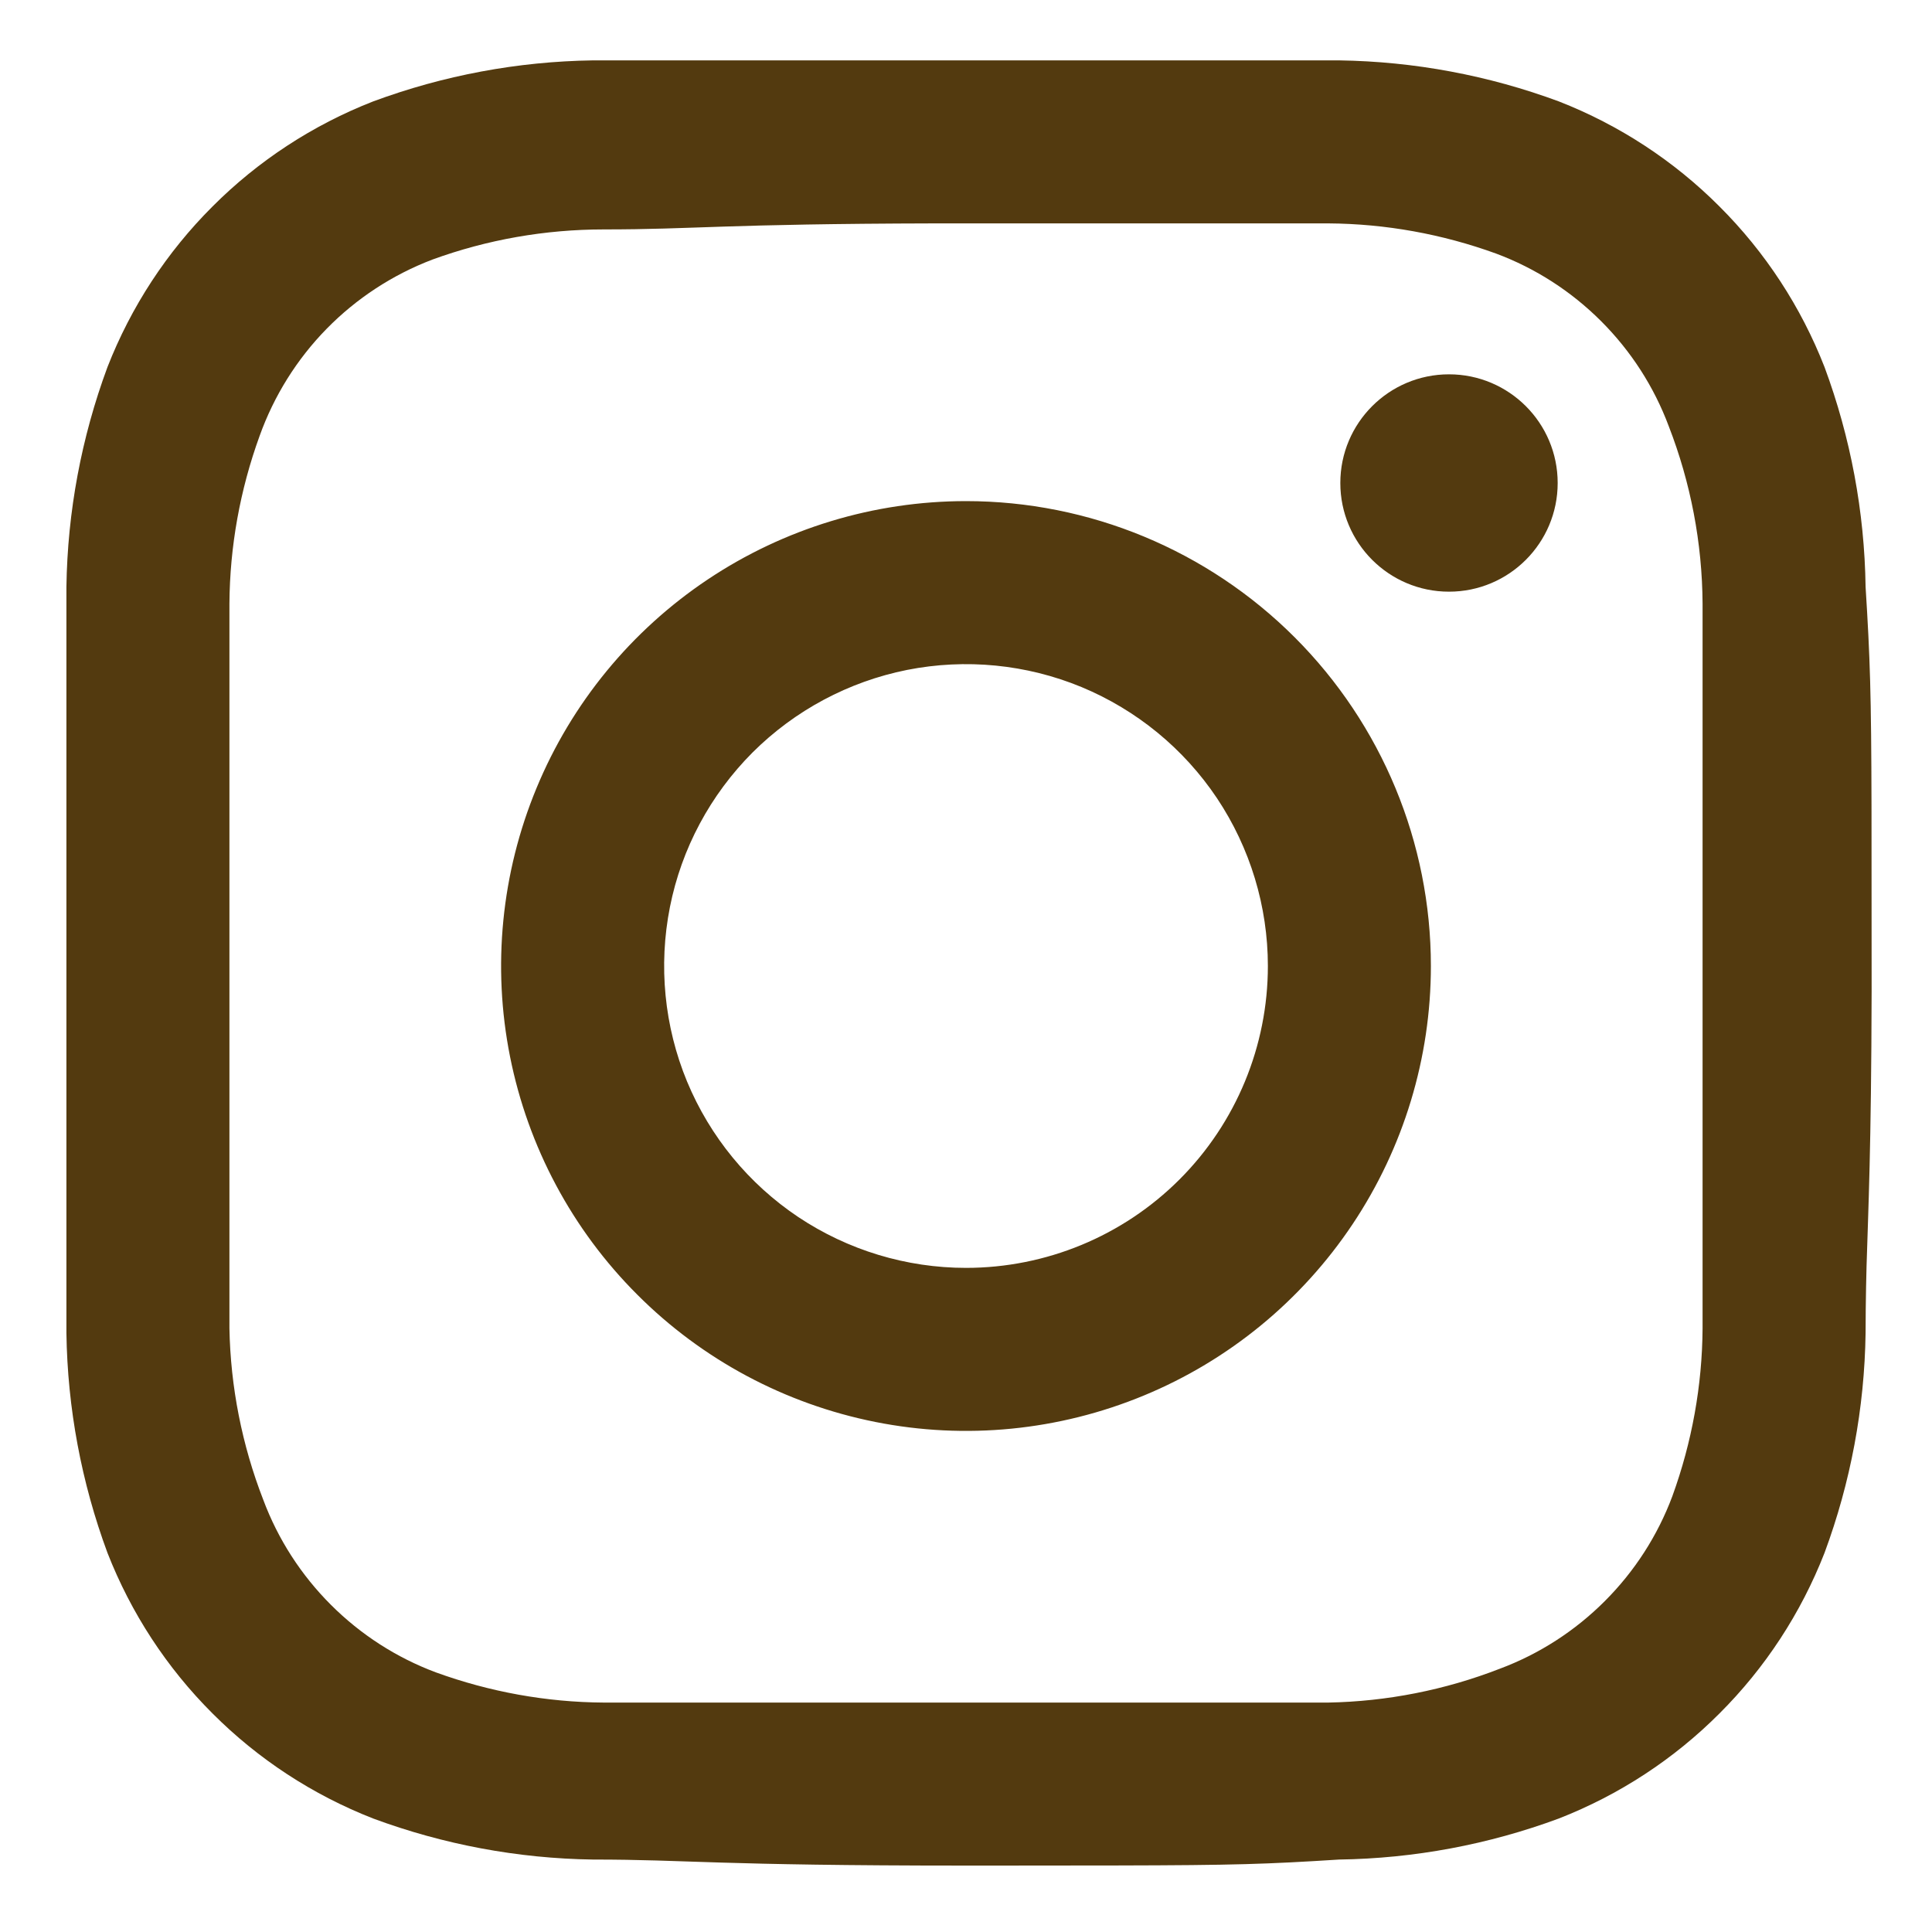 <?xml version="1.0" encoding="UTF-8"?>
<svg width="16px" height="16px" viewBox="0 0 16 16" version="1.1" xmlns="http://www.w3.org/2000/svg" xmlns:xlink="http://www.w3.org/1999/xlink">
    <title>Insta</title>
    <g id="Maquettes-mobile" stroke="none" stroke-width="1" fill="none" fill-rule="evenodd">
        <g id="m_01_Home-" transform="translate(-203, -1078)" fill="#533A0F">
            <g id="Group" transform="translate(84, 1070)">
                <g id="Insta" transform="translate(119.55, 8.5)">
                    <path d="M10.54,0 C11.162,0.009 11.777,0.124 12.36,0.34 C12.859,0.535 13.312,0.831 13.69,1.21 C14.069,1.588 14.365,2.041 14.56,2.54 C14.776,3.123 14.891,3.738 14.9,4.36 C14.937,4.951 14.947,5.242 14.949,6.177 L14.95,7.706 C14.947,9.02 14.922,9.517 14.908,9.985 L14.904,10.16 C14.902,10.278 14.9,10.401 14.9,10.54 C14.891,11.162 14.776,11.777 14.56,12.36 C14.365,12.859 14.069,13.312 13.69,13.69 C13.312,14.069 12.859,14.365 12.36,14.56 C11.777,14.776 11.162,14.891 10.54,14.9 C9.94,14.938 9.678,14.947 8.702,14.949 L7.702,14.95 L7.702,14.95 L7.45,14.95 C5.36,14.95 5.16,14.9 4.36,14.9 C3.738,14.891 3.123,14.776 2.54,14.56 C2.041,14.365 1.588,14.069 1.21,13.69 C0.831,13.312 0.535,12.859 0.34,12.36 C0.124,11.777 0.009,11.162 -7.10542736e-15,10.54 L-7.10542736e-15,10.54 L-7.10542736e-15,4.36 C0.009,3.738 0.124,3.123 0.34,2.54 C0.535,2.041 0.831,1.588 1.21,1.21 C1.588,0.831 2.041,0.535 2.54,0.34 C3.123,0.124 3.738,0.009 4.36,0 L4.36,0 Z M10.45,1.35 L7.199,1.35 C5.431,1.354 5.206,1.4 4.45,1.4 C3.966,1.4 3.485,1.484 3.03,1.65 C2.7,1.776 2.402,1.971 2.155,2.223 C1.908,2.475 1.719,2.778 1.6,3.11 C1.438,3.556 1.353,4.026 1.35,4.5 L1.35,4.5 L1.35,10.5 C1.359,10.986 1.454,11.467 1.63,11.92 C1.752,12.247 1.943,12.543 2.19,12.79 C2.437,13.037 2.733,13.228 3.06,13.35 C3.506,13.512 3.976,13.597 4.45,13.6 L4.45,13.6 L10.45,13.6 C10.936,13.591 11.417,13.496 11.87,13.32 C12.197,13.198 12.493,13.007 12.74,12.76 C12.987,12.513 13.178,12.217 13.3,11.89 C13.462,11.444 13.547,10.974 13.55,10.5 L13.55,10.5 L13.55,4.5 C13.547,3.997 13.452,3.499 13.27,3.03 C13.148,2.703 12.957,2.407 12.71,2.16 C12.463,1.913 12.167,1.722 11.84,1.6 C11.394,1.438 10.924,1.353 10.45,1.35 L10.45,1.35 Z M7.45,3.65 C8.471,3.65 9.45,4.056 10.172,4.778 C10.894,5.5 11.3,6.479 11.3,7.5 C11.3,8.261 11.074,9.006 10.651,9.639 C10.228,10.272 9.627,10.766 8.923,11.057 C8.22,11.348 7.446,11.425 6.699,11.276 C5.952,11.127 5.266,10.761 4.728,10.222 C4.189,9.684 3.823,8.998 3.674,8.251 C3.525,7.504 3.602,6.73 3.893,6.027 C4.184,5.323 4.678,4.722 5.311,4.299 C5.944,3.876 6.689,3.65 7.45,3.65 Z M8.407,5.19 C7.95,5.001 7.447,4.952 6.962,5.048 C6.477,5.145 6.032,5.383 5.682,5.732 C5.333,6.082 5.094,6.527 4.998,7.012 C4.902,7.497 4.951,8 5.14,8.457 C5.33,8.914 5.65,9.304 6.061,9.579 C6.472,9.853 6.956,10 7.45,10 C8.113,10 8.749,9.737 9.218,9.268 C9.687,8.799 9.95,8.163 9.95,7.5 C9.95,7.006 9.803,6.522 9.529,6.111 C9.254,5.7 8.864,5.38 8.407,5.19 Z M11.45,2.6 C11.947,2.6 12.35,3.003 12.35,3.5 C12.35,3.997 11.947,4.4 11.45,4.4 C10.953,4.4 10.55,3.997 10.55,3.5 C10.55,3.003 10.953,2.6 11.45,2.6 Z" id="Combined-Shape"></path>
                </g>
            </g>
        </g>
    </g>
</svg>